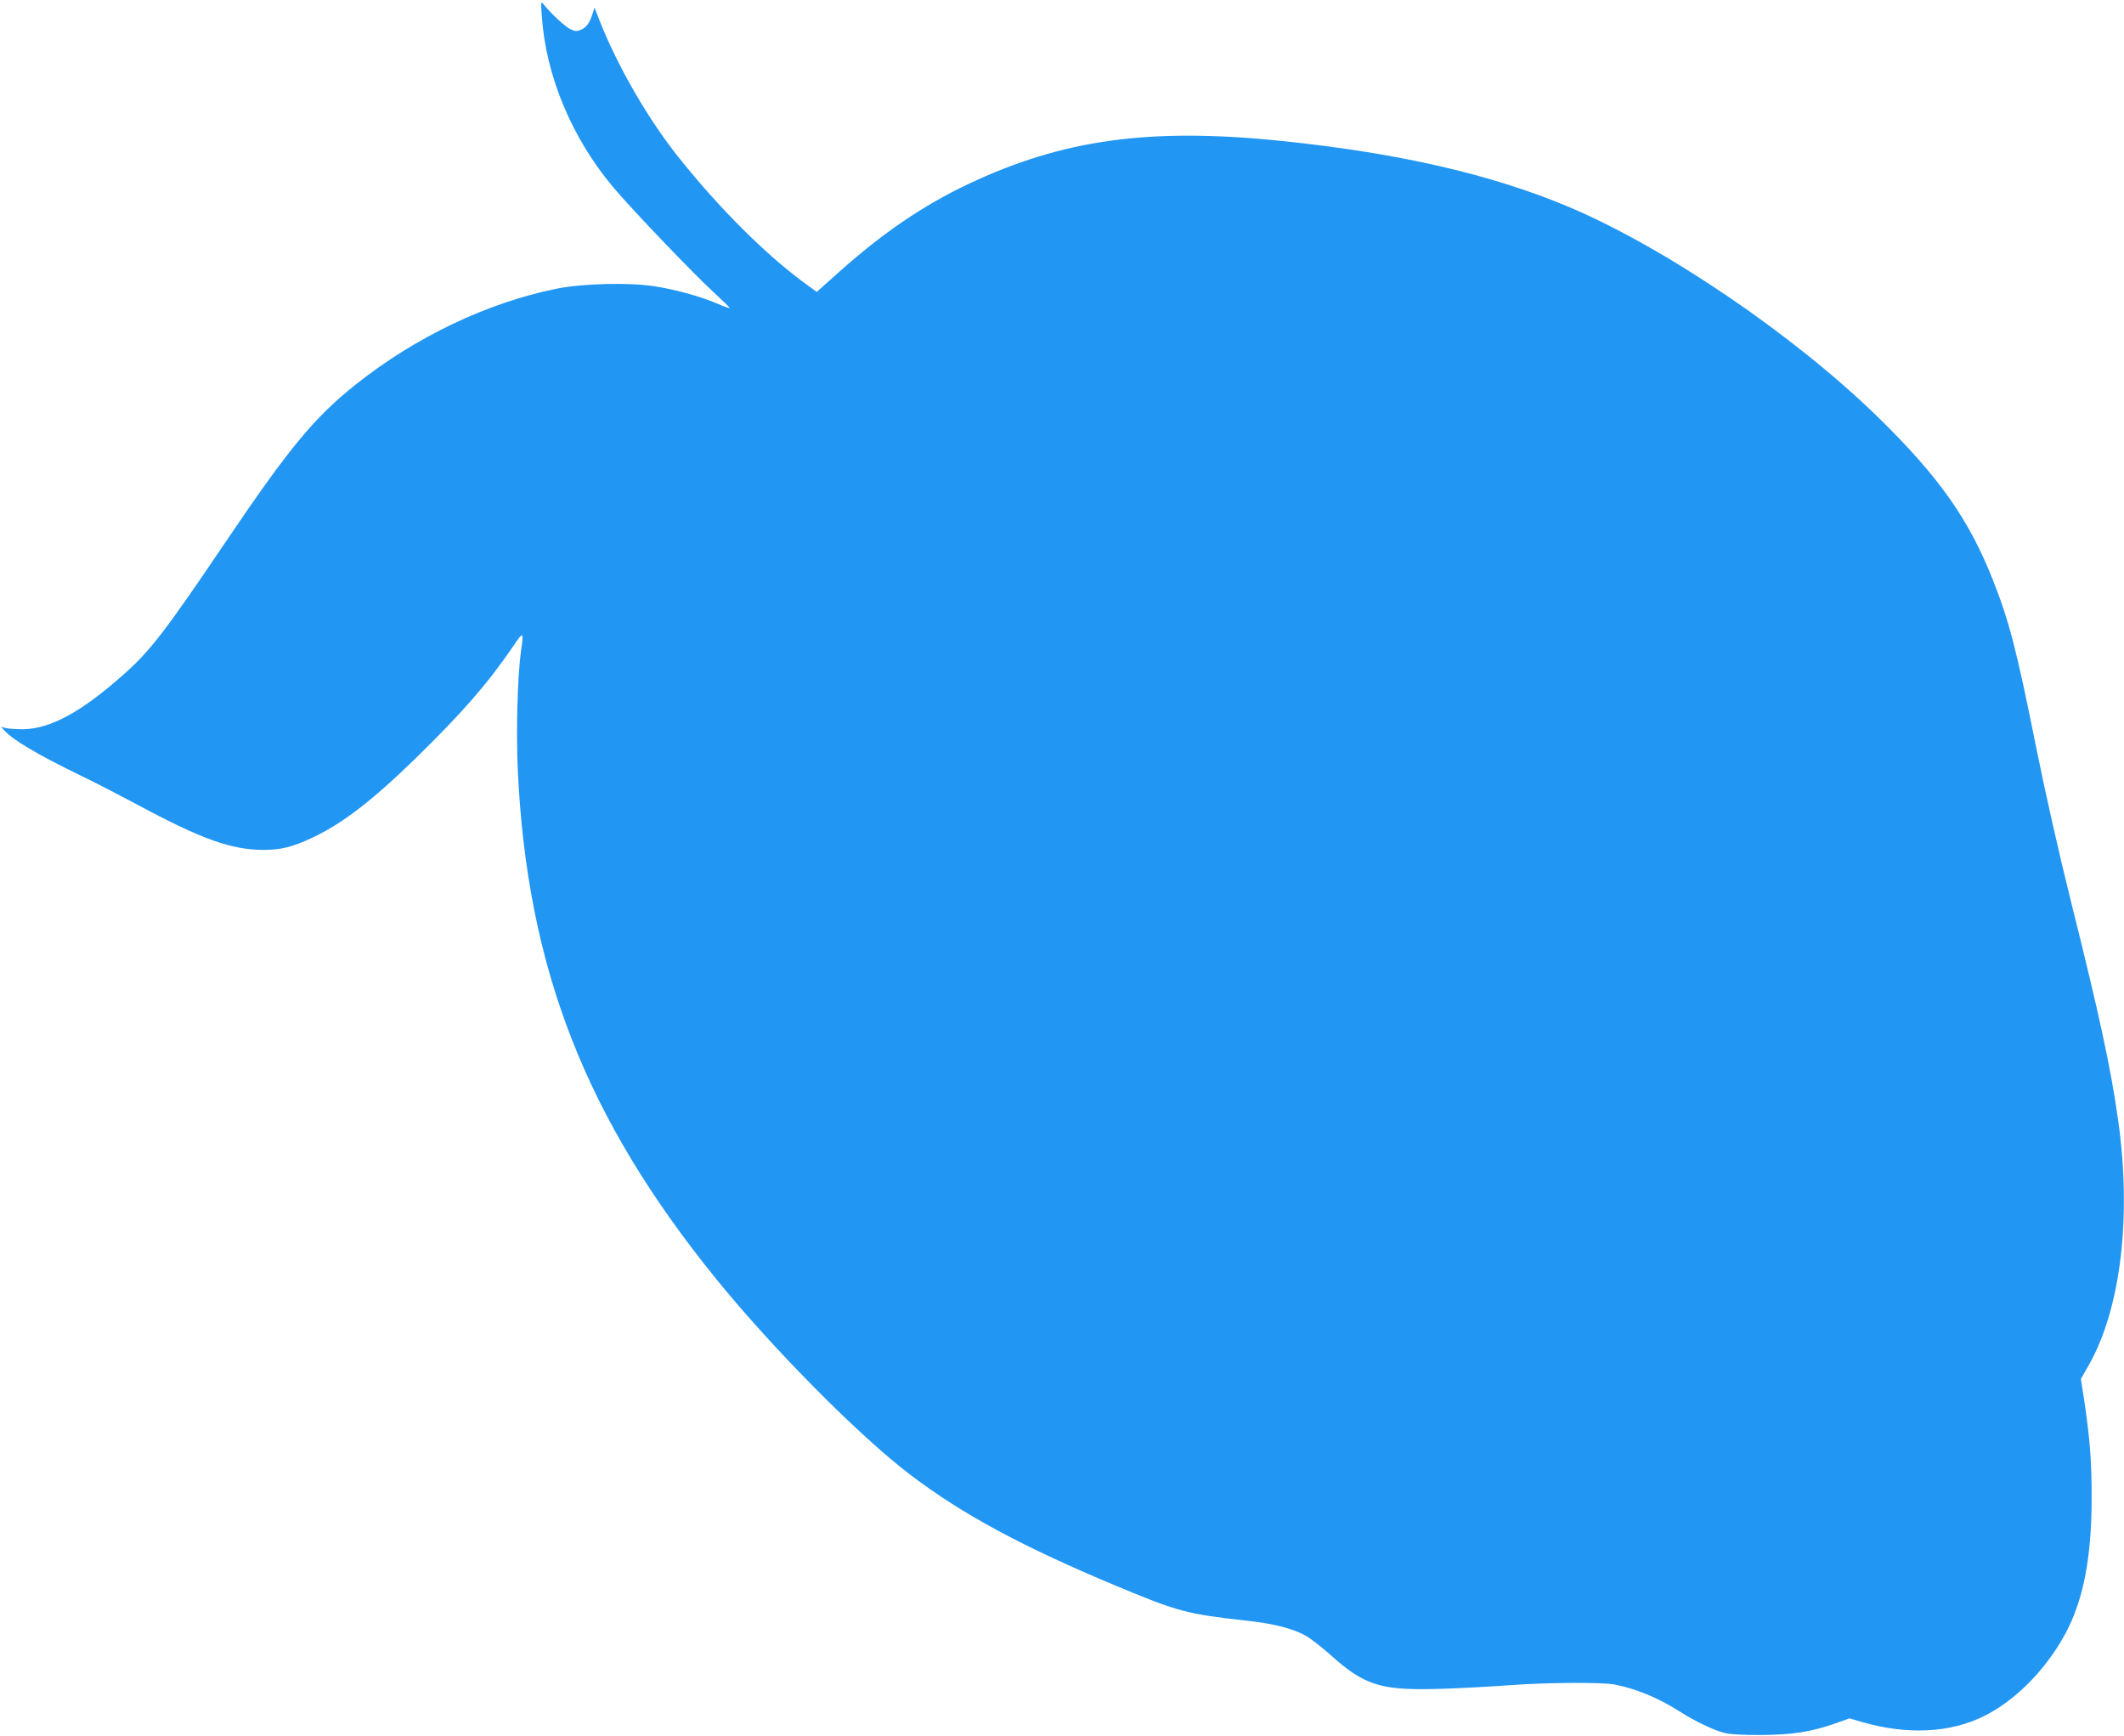 <?xml version="1.0" standalone="no"?>
<!DOCTYPE svg PUBLIC "-//W3C//DTD SVG 20010904//EN"
 "http://www.w3.org/TR/2001/REC-SVG-20010904/DTD/svg10.dtd">
<svg version="1.0" xmlns="http://www.w3.org/2000/svg"
 width="1280pt" height="1046pt" viewBox="0 0 1280 1046"
 preserveAspectRatio="xMidYMid meet">
<g transform="translate(0,1046) scale(0.1,-0.1)"
fill="#2196f3" stroke="none">
<path d="M3265 10365 c24 -362 182 -739 433 -1036 108 -129 484 -522 606 -633
53 -49 95 -90 93 -92 -2 -2 -37 10 -78 28 -105 44 -247 83 -374 103 -150 24
-434 17 -588 -14 -422 -85 -854 -292 -1216 -580 -248 -198 -400 -382 -781
-946 -364 -539 -454 -656 -614 -798 -254 -226 -440 -328 -606 -331 -41 0 -88
3 -105 7 l-29 8 19 -21 c54 -60 200 -146 465 -275 80 -38 232 -117 339 -174
385 -207 565 -272 761 -272 101 0 174 18 289 72 184 86 367 227 630 484 283
277 432 449 585 673 61 90 63 88 46 -28 -21 -149 -30 -478 -20 -712 55 -1199
407 -2103 1199 -3078 340 -419 864 -947 1168 -1177 313 -238 679 -435 1248
-672 361 -151 421 -167 775 -206 161 -17 274 -46 352 -87 31 -16 100 -70 154
-118 208 -187 305 -217 664 -206 113 3 295 13 405 21 236 18 567 20 645 5 130
-25 263 -80 395 -164 85 -55 204 -112 265 -127 37 -9 111 -14 225 -13 187 1
303 19 452 72 l79 28 79 -23 c270 -77 525 -65 730 36 188 93 371 277 488 491
111 202 162 461 162 825 0 222 -10 353 -45 588 l-20 128 44 77 c196 340 264
898 180 1487 -44 311 -112 627 -284 1315 -74 297 -152 643 -209 925 -118 590
-163 763 -263 1015 -144 363 -324 618 -689 975 -508 496 -1283 1023 -1869
1270 -462 194 -1022 323 -1720 395 -800 83 -1324 11 -1897 -260 -271 -129
-513 -293 -780 -532 l-131 -117 -89 65 c-231 173 -494 436 -734 734 -189 234
-377 559 -487 839 l-29 75 -13 -40 c-18 -55 -37 -80 -70 -94 -23 -10 -35 -9
-64 5 -31 15 -117 94 -161 150 -15 19 -16 14 -10 -70z"/>
</g>
</svg>
